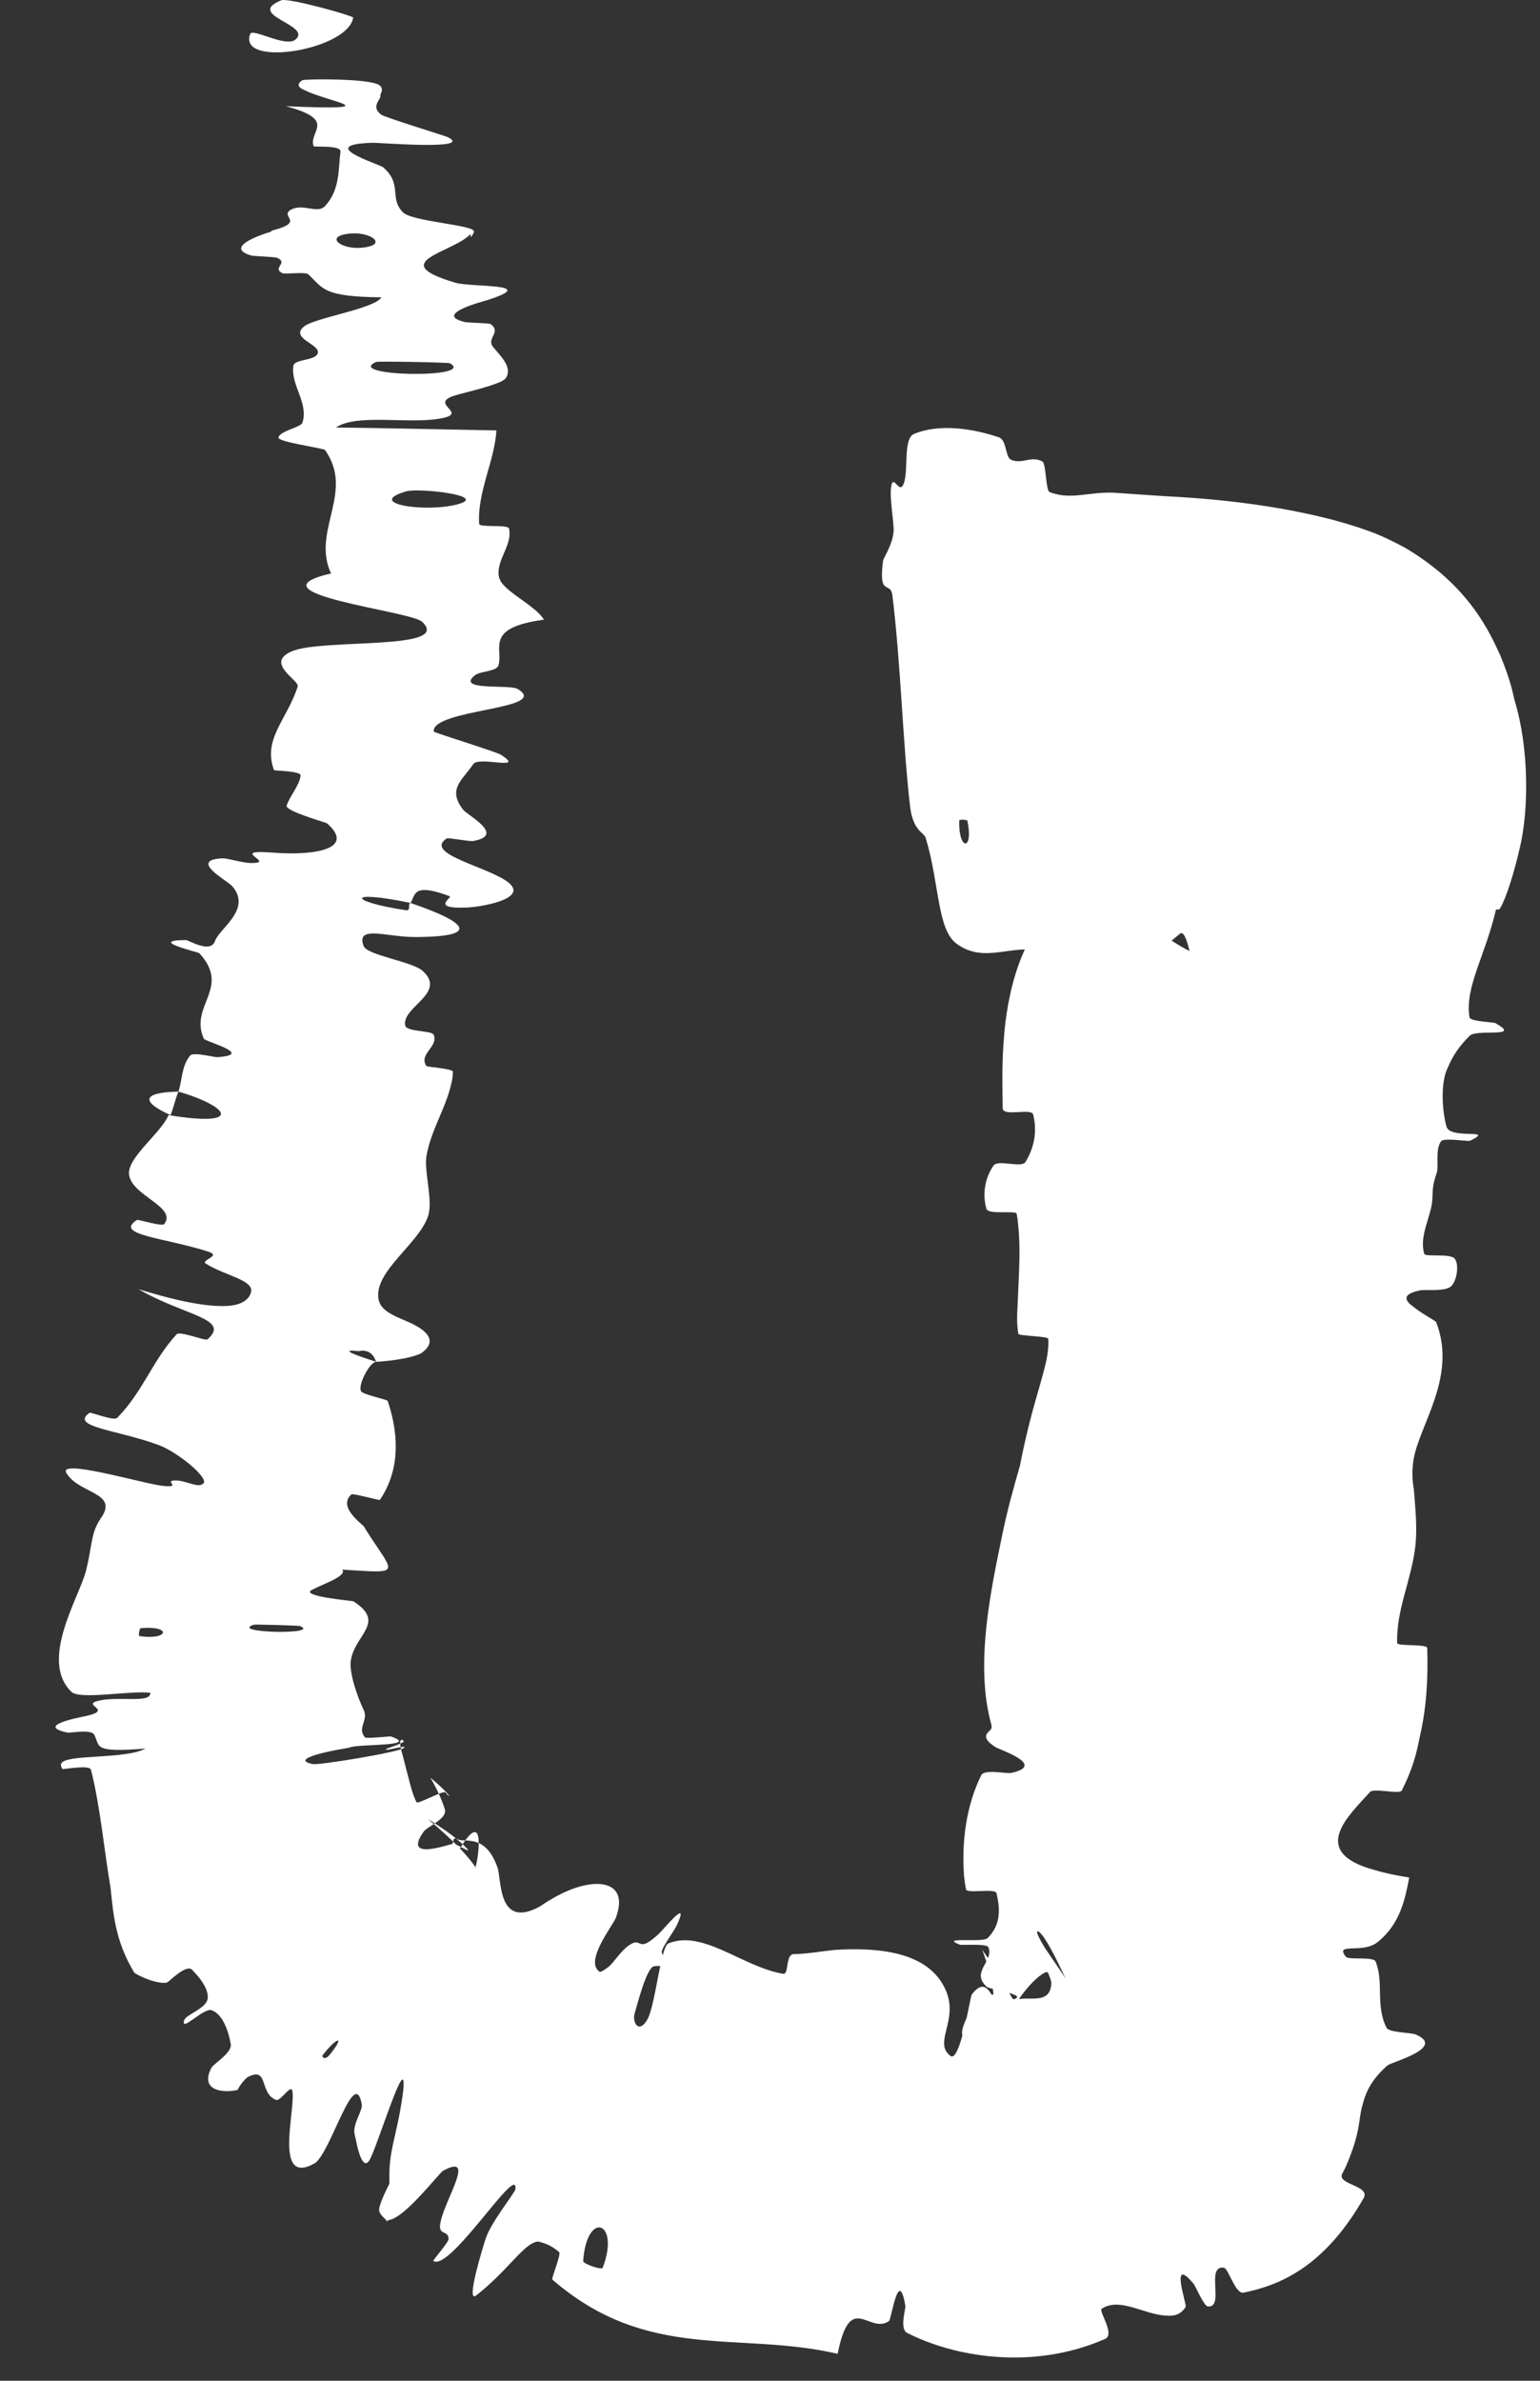 <?xml version="1.0" encoding="utf-8"?>
<svg xmlns="http://www.w3.org/2000/svg" fill="none" height="100%" overflow="visible" preserveAspectRatio="none" style="display: block;" viewBox="0 0 22 34" width="100%">
<rect x="0" y="0" width="22" height="34" fill="#333333" stroke="none"/>
<path d="M13.054 6.199C13.415 6.045 13.896 6.119 14.269 6.245C14.384 6.284 14.36 6.527 14.442 6.565C14.604 6.637 14.727 6.502 14.891 6.591C14.946 6.621 14.938 7.004 14.994 7.027C15.307 7.151 15.574 7.011 15.95 7.039C16.175 7.056 16.417 7.07 16.657 7.087C17.078 7.108 17.497 7.144 17.942 7.207C18.166 7.239 18.395 7.277 18.655 7.333C18.787 7.361 18.927 7.393 19.099 7.44C19.188 7.464 19.283 7.492 19.411 7.534C19.55 7.586 19.668 7.607 20.061 7.816C21.004 8.368 21.293 9.058 21.436 9.368C21.577 9.71 21.609 9.884 21.636 10C21.843 10.668 21.844 11.569 21.709 12.119C21.578 12.682 21.465 12.915 21.43 12.972C21.416 12.992 21.397 12.993 21.372 12.987C21.214 13.662 20.922 14.101 20.993 14.529C21.003 14.589 21.337 14.597 21.362 14.611C21.756 14.83 21.099 14.691 20.998 14.79C20.852 14.931 20.751 15.082 20.688 15.236C20.586 15.422 20.59 15.807 20.663 16.086C20.713 16.282 21.377 16.107 21.002 16.291C20.976 16.305 20.626 16.244 20.587 16.298C20.499 16.417 20.556 16.652 20.526 16.745C20.466 16.927 20.469 16.958 20.462 17.131C20.449 17.368 20.269 17.648 20.346 17.904C20.363 17.959 20.725 17.891 20.785 17.98C20.846 18.066 20.813 18.296 20.727 18.372C20.641 18.449 20.358 18.413 20.292 18.427C20.016 18.482 20.07 18.576 20.194 18.664C20.317 18.765 20.508 18.861 20.517 18.882C20.821 19.667 20.268 20.356 20.191 20.859C20.168 21.019 20.177 21.157 20.198 21.271C20.22 21.551 20.247 21.82 20.221 22.067C20.165 22.566 19.947 22.977 19.959 23.463C19.96 23.515 20.387 23.473 20.389 23.536C20.403 23.97 20.379 24.4 20.277 24.829C20.221 25.134 20.135 25.351 20.026 25.569C19.994 25.631 19.626 25.53 19.571 25.592C19.284 25.916 18.676 26.445 19.634 26.705C19.768 26.746 19.933 26.782 20.132 26.813C20.073 27.114 20.006 27.479 19.675 27.739C19.461 27.907 19.059 27.734 19.227 27.945C19.265 27.993 19.622 27.939 19.651 28.012C19.774 28.316 19.645 28.641 19.809 28.961C19.843 29.026 20.162 29.03 20.218 29.052C20.672 29.24 19.883 29.447 19.822 29.496C19.604 29.687 19.516 29.859 19.465 30.059C19.4 30.278 19.45 30.418 19.228 30.938C19.213 30.97 19.195 31.004 19.177 31.038C19.086 31.198 19.572 31.208 19.484 31.386C18.91 32.392 18.263 32.64 17.762 32.742C17.645 32.76 17.549 32.394 17.484 32.386C17.214 32.346 17.504 32.971 17.251 32.937C17.198 32.93 17.075 32.642 17.052 32.616C16.701 32.192 16.959 32.916 16.938 32.946C16.868 33.056 16.77 33.081 16.659 33.069C16.349 33.058 15.998 32.8 15.738 32.972C15.691 33.002 15.934 33.338 15.788 33.402C14.741 33.862 13.614 33.653 12.959 33.316C12.848 33.263 12.94 32.969 12.934 32.932C12.837 32.357 12.736 33.12 12.7 33.147C12.416 33.344 12.153 32.713 11.971 33.592C11.969 33.6 11.967 33.608 11.965 33.615C10.562 33.286 9.256 33.738 7.891 32.555C7.872 32.539 8.022 32.191 7.987 32.162C7.889 32.077 7.806 32.04 7.691 32.012C7.498 32.016 7.263 32.423 6.801 32.783C6.646 32.9 6.912 32.048 6.933 31.986C7 31.752 7.358 31.314 7.363 31.264C7.408 30.871 6.429 32.45 6.189 32.288C6.184 32.28 6.407 32.02 6.408 31.979C6.41 31.851 6.274 31.921 6.286 31.784C6.313 31.466 6.831 30.73 6.331 31C6.274 31.029 5.781 31.684 5.549 31.705C5.531 31.72 5.521 31.725 5.52 31.717C5.521 31.689 5.449 31.664 5.418 31.578C5.398 31.495 5.56 31.196 5.564 31.182C5.544 30.692 5.669 30.542 5.759 29.87C5.829 29.196 5.377 30.709 5.272 30.86C5.189 30.979 5.12 30.745 5.087 30.572C5.074 30.525 5.066 30.482 5.062 30.453C5.049 30.312 5.188 30.132 5.167 30.047C5.064 29.497 4.733 30.718 4.503 30.89C3.883 31.249 4.242 30.07 4.173 29.848C4.143 29.779 4.006 30.014 3.942 29.989C3.698 29.891 3.843 29.497 3.531 29.668C3.516 29.68 3.438 29.753 3.394 29.847C3.153 29.899 2.856 29.841 3.021 29.53C3.061 29.462 3.32 29.317 3.296 29.189C3.262 28.997 3.18 28.764 3.023 28.708C2.907 28.669 2.577 29.035 2.631 28.851C2.655 28.77 2.941 28.688 2.966 28.547C2.987 28.428 2.875 28.27 2.798 28.189C2.778 28.168 2.76 28.148 2.747 28.133C2.663 28.039 2.41 28.307 2.384 28.314C2.225 28.342 1.925 28.19 1.916 28.168C1.638 27.707 1.617 27.304 1.579 26.956C1.497 26.494 1.431 25.781 1.299 25.273C1.278 25.197 0.898 25.274 0.891 25.262C0.871 25.232 0.866 25.206 0.875 25.185C0.942 25.046 1.784 25.131 2.079 24.971C1.302 25.034 1.438 24.936 1.344 24.771C1.299 24.693 0.999 24.75 0.968 24.744C0.505 24.649 1.093 24.535 1.213 24.51C1.656 24.416 1.126 24.349 1.422 24.285C1.716 24.223 2.158 24.328 2.147 24.175C1.867 24.139 1.142 24.279 1.02 24.161C0.556 23.711 1.132 22.811 1.23 22.429C1.323 22.042 1.296 21.898 1.439 21.684C1.702 21.317 1.148 21.336 0.96 21.054C0.763 20.805 2.04 21.189 2.327 21.22C2.416 21.229 2.451 21.225 2.461 21.215C2.482 21.195 2.384 21.148 2.496 21.143C2.658 21.137 2.83 21.263 2.907 21.184C2.984 21.108 2.547 20.741 2.265 20.636C1.666 20.416 0.99 20.379 1.28 20.176C1.297 20.165 1.625 20.296 1.674 20.249C2.045 19.871 2.179 19.428 2.523 19.055C2.57 19.003 2.933 19.155 2.965 19.127C3.301 18.829 2.632 18.792 1.978 18.41C2.609 18.607 3.09 18.69 3.357 18.636C3.483 18.608 3.563 18.545 3.586 18.453C3.631 18.28 3.209 18.217 2.941 18.046C2.86 17.996 3.17 17.938 2.979 17.876C2.354 17.674 1.618 17.638 1.957 17.422C1.973 17.412 2.316 17.52 2.345 17.482C2.537 17.235 1.873 17.076 1.843 16.77C1.82 16.529 2.299 16.183 2.408 15.925C3.485 16.101 3.279 15.803 2.549 15.589C2.606 15.42 2.591 15.225 2.717 15.074C2.76 15.02 3.068 15.101 3.103 15.098C3.197 15.091 3.254 15.08 3.283 15.067C3.422 15 2.93 14.87 2.912 14.834C2.699 14.359 3.306 14.113 2.848 13.613C2.832 13.595 2.092 13.429 2.656 13.425C2.695 13.425 3.008 13.623 3.071 13.44C3.134 13.255 3.604 12.987 3.317 12.655C3.248 12.575 2.683 12.28 3.181 12.258C3.249 12.255 3.456 12.322 3.58 12.325C3.619 12.325 3.647 12.324 3.666 12.321C3.842 12.292 3.3 12.131 3.89 12.176C4.545 12.226 5.069 12.109 4.673 11.759C4.662 11.747 4.073 11.584 4.095 11.506C4.132 11.38 4.282 11.213 4.294 11.074C4.299 11.009 3.92 11.009 3.914 10.997C3.75 10.553 4.1 10.28 4.253 9.804C4.282 9.716 3.769 9.468 4.175 9.299C4.62 9.115 6.471 9.295 6.03 8.879C5.854 8.721 3.505 8.475 4.729 8.189C4.719 8.168 4.71 8.146 4.702 8.124C4.489 7.542 5.056 7.01 4.643 6.427C4.624 6.4 3.969 6.313 3.978 6.249C3.993 6.155 4.299 6.104 4.32 6.037C4.412 5.755 4.15 5.497 4.191 5.225C4.206 5.122 4.523 5.157 4.541 5.035C4.558 4.911 4.141 4.829 4.343 4.663C4.496 4.537 5.349 4.411 5.449 4.246C4.608 4.237 4.625 4.123 4.404 3.918C4.361 3.878 4.068 3.92 4.033 3.901C3.882 3.825 4.125 3.755 3.961 3.683C3.922 3.665 3.635 3.662 3.586 3.648C3.207 3.536 3.692 3.362 3.876 3.307C3.876 3.305 3.876 3.298 3.876 3.296C3.897 3.29 3.914 3.285 3.926 3.282C4.357 3.163 3.986 3.09 4.158 2.994C4.33 2.9 4.534 3.059 4.641 2.945C4.862 2.712 4.832 2.404 4.864 2.165C4.876 2.07 4.488 2.103 4.481 2.089C4.401 1.875 4.83 1.716 4.084 1.517C5.616 1.582 4.671 1.452 4.36 1.291C4.267 1.256 4.227 1.208 4.318 1.146C4.351 1.126 5.286 1.117 5.42 1.217C5.471 1.255 5.459 1.3 5.435 1.35C5.434 1.358 5.434 1.383 5.432 1.392C5.391 1.466 5.323 1.545 5.445 1.637C5.491 1.674 6.342 1.935 6.393 1.957C6.789 2.15 5.399 2.035 5.321 2.039C4.488 2.065 5.412 2.34 5.475 2.39C5.757 2.639 5.552 2.824 5.757 3.033C5.889 3.167 6.803 3.213 6.771 3.311C6.763 3.338 6.746 3.364 6.723 3.389L6.724 3.34C6.478 3.61 5.491 3.737 6.503 4.037C6.739 4.108 7.738 4.04 6.952 4.289C6.902 4.304 6.183 4.49 6.638 4.598C6.695 4.612 6.986 4.612 7.011 4.629C7.169 4.75 6.937 4.83 7.048 4.96C7.159 5.092 7.325 5.25 7.226 5.4C7.167 5.491 6.624 5.607 6.491 5.65C6.108 5.772 6.735 5.905 6.272 5.98C5.806 6.056 5.099 5.905 4.798 6.105C5.554 6.114 6.331 6.133 7.092 6.147C7.064 6.59 6.817 7.027 6.845 7.481C6.849 7.538 7.256 7.486 7.271 7.547C7.323 7.769 7.116 7.964 7.121 8.193C7.123 8.224 7.13 8.256 7.146 8.288C7.233 8.464 7.662 8.659 7.77 8.85C6.904 8.966 7.199 9.266 7.119 9.506C7.092 9.59 6.861 9.584 6.785 9.643C6.504 9.87 7.27 9.771 7.39 9.837C7.899 10.134 6.168 10.122 6.196 10.448C6.198 10.462 7.106 10.741 7.16 10.781C7.519 11.016 6.838 10.793 6.76 10.913C6.616 11.135 6.382 11.263 6.616 11.563C6.685 11.649 7.227 11.927 6.762 12.01C6.702 12.02 6.402 11.96 6.382 11.973C6.042 12.199 6.982 12.376 7.268 12.607C7.553 12.842 6.851 12.957 6.654 12.961C6.143 12.981 6.47 12.816 6.424 12.799C5.986 12.636 5.939 12.727 5.896 12.832C5.887 12.854 5.878 12.875 5.864 12.895C4.944 12.702 4.963 12.872 5.793 12.998C5.883 13.012 5.817 12.907 5.864 12.895C6.741 13.196 6.821 13.378 5.939 13.382C5.525 13.385 5.082 13.204 5.194 13.509C5.246 13.646 5.889 13.728 6.041 13.868C6.388 14.184 5.737 14.38 5.788 14.645C5.807 14.739 6.171 14.713 6.196 14.779C6.264 14.952 5.979 15.049 6.09 15.223C6.101 15.239 6.473 15.26 6.47 15.307C6.469 15.372 6.459 15.433 6.444 15.49C6.361 15.844 6.156 16.14 6.092 16.511C6.055 16.729 6.193 17.154 6.112 17.377C5.975 17.765 5.354 18.153 5.405 18.538C5.436 18.791 5.808 18.823 6.029 18.988C6.201 19.119 6.149 19.235 6.012 19.329C5.823 19.416 5.458 19.444 5.373 19.448C5.368 19.447 5.33 19.25 5.121 19.296C4.723 19.25 5.372 19.445 5.373 19.448C5.281 19.452 5.108 19.782 5.158 19.869C5.186 19.917 5.531 19.985 5.539 20.008C5.722 20.553 5.687 21.038 5.426 21.421C5.418 21.427 5.038 21.325 5.022 21.34C4.871 21.477 5.011 21.637 5.195 21.795C5.277 21.93 5.368 22.061 5.44 22.17C5.656 22.49 5.568 22.456 4.889 22.416C4.959 22.505 4.647 22.608 4.458 22.704C4.27 22.796 5.034 22.861 5.048 22.868C5.517 23.169 5.078 23.338 5.013 23.704C4.981 23.875 5.103 24.228 5.195 24.419C5.269 24.57 5.094 24.677 5.216 24.813C5.232 24.832 5.572 24.794 5.585 24.799C6.001 24.94 5.165 24.907 5.018 24.949C5.006 24.953 4.994 24.956 4.982 24.96C4.469 25.045 4.205 25.14 4.464 25.192C4.527 25.217 5.712 25.022 5.77 24.962C5.847 24.905 5.436 25.031 5.527 24.973C5.535 24.968 5.787 24.887 5.768 24.865C5.729 24.825 5.679 24.826 5.762 25.104C5.839 25.396 5.885 25.622 5.953 25.74C5.968 25.768 6.338 25.564 6.364 25.597C6.448 25.709 6.462 25.645 6.147 25.387C6.239 25.54 6.308 25.692 6.354 25.836C6.396 25.976 6.107 26.081 6.054 26.156C5.729 26.607 6.462 26.316 6.489 26.329C6.64 26.403 6.712 26.451 6.68 26.409C6.645 26.372 6.51 26.219 6.114 25.979C6.839 26.584 6.845 26.785 6.891 26.839C6.91 26.89 6.85 26.806 6.793 26.655C6.816 26.64 6.96 25.77 6.582 26.381C6.546 26.416 6.24 27.072 6.374 26.596C6.379 26.572 6.473 26.352 6.478 26.27C6.493 26.253 6.51 26.248 6.529 26.262C6.616 26.331 6.926 26.163 7.105 26.664C7.169 26.827 7.099 27.561 7.712 27.227C7.732 27.215 8.036 26.992 8.348 26.926C8.656 26.855 8.961 26.946 8.798 27.387C8.752 27.506 8.341 28.014 8.568 28.16C8.583 28.163 8.623 28.143 8.694 28.088C8.77 28.028 8.879 27.844 9 27.772C9.18 27.656 9.096 27.911 9.413 27.616C9.471 27.565 9.875 27.061 9.663 27.506C9.63 27.576 9.442 27.831 9.454 27.881C9.502 28.075 9.719 28.074 9.859 28.231C9.499 28.052 9.421 28.072 9.335 28.082C9.228 28.128 9.105 28.628 9.065 28.758C9.031 28.892 9.132 29.051 9.251 28.835C9.366 28.618 9.438 27.801 9.548 27.754C10.043 27.552 10.608 28.09 11.188 28.188C11.274 28.203 11.217 27.908 11.341 27.907C11.511 27.906 11.724 27.868 11.923 27.847C12.527 27.809 13.143 27.873 13.428 28.276C13.788 28.788 13.298 29.147 13.578 29.361C13.715 29.463 13.861 28.516 13.881 28.486C14.106 28.186 14.169 28.597 14.191 28.465C14.191 28.438 14.128 28.058 14.123 28.04C14.098 27.977 14.12 28.149 14.122 28.115C14.122 28.1 14.024 27.823 14.033 27.843C14.057 27.888 14.128 27.989 14.299 28.199C14.304 28.203 14.309 28.206 14.314 28.21C14.322 28.216 14.335 28.257 14.353 28.31C14.385 28.388 14.428 28.493 14.465 28.541C14.483 28.558 14.502 28.566 14.522 28.559C14.69 28.5 15.011 28.642 15.019 28.316C15.02 28.219 14.69 27.634 14.991 27.996C15.051 28.073 15.461 28.768 15.164 28.132C15.138 28.08 15.026 27.838 14.929 27.694C14.836 27.546 14.743 27.511 14.901 27.774C14.979 27.917 15.386 28.436 15.261 28.418C15.239 28.417 15.017 28.125 14.93 28.169C14.78 28.244 14.595 28.474 14.495 28.646C14.325 28.99 14.315 29.061 14.279 29.124C14.251 29.179 14.231 29.185 14.203 29.177C14.173 29.166 13.804 29.109 13.772 29.097C13.686 29.046 13.809 28.793 13.938 28.587C13.986 28.509 14.292 28.583 14.326 28.58C14.878 28.514 14.143 28.412 14.102 28.378C13.854 28.162 14.206 28.012 14.119 27.808C14.096 27.752 13.743 27.784 13.711 27.772C13.407 27.653 14.038 27.75 14.109 27.678C14.31 27.477 14.283 27.244 14.236 27.037C14.219 26.961 13.811 27.049 13.8 26.981C13.788 26.921 13.779 26.86 13.773 26.8C13.734 26.301 13.805 25.782 14.017 25.353C14.064 25.259 14.376 25.335 14.448 25.319C14.957 25.207 14.282 24.99 14.219 24.95C13.958 24.78 14.162 24.733 14.166 24.672C14.167 24.657 14.165 24.641 14.161 24.625C13.924 23.769 14.155 22.713 14.316 21.928C14.391 21.56 14.486 21.226 14.571 20.93C14.773 19.884 15 19.493 14.975 19.119C14.974 19.082 14.554 19.079 14.548 19.049C14.523 18.904 14.529 18.77 14.538 18.622C14.553 18.195 14.594 17.77 14.525 17.336C14.517 17.279 14.119 17.354 14.092 17.263C14.035 17.073 14.062 16.834 14.193 16.646C14.256 16.553 14.593 16.687 14.65 16.594C14.782 16.379 14.816 16.145 14.76 15.917C14.735 15.819 14.325 15.954 14.324 15.826C14.322 15.667 14.319 15.508 14.32 15.34C14.323 15.158 14.321 15.057 14.35 14.719C14.418 14.051 14.605 13.435 14.996 13.025C15.038 12.982 15.862 13.045 15.716 12.93C15.49 12.895 15.223 12.863 14.98 12.83C14.977 12.716 14.975 12.629 14.972 12.599C15.021 11.699 15.26 11.05 15.275 11.054C15.286 11.018 15.282 11.754 15.462 12.068C15.442 11.962 15.433 11.935 15.538 12.141C15.645 12.308 15.911 12.977 16.94 13.555C17.342 13.761 17.43 13.765 17.533 13.8C17.625 13.826 17.672 13.834 17.71 13.841C17.781 13.854 17.804 13.853 17.816 13.852C17.825 13.852 17.748 14.282 17.768 14.284C17.8 14.28 17.589 14.342 17.381 14.188C17.293 14.148 17.201 14.09 17.096 14.009C17.047 13.973 16.972 13.207 16.847 13.342C16.827 13.366 16.617 13.5 16.576 13.675C16.571 13.701 16.669 14.049 16.592 14.071C16.139 14.196 15.558 14.196 15.028 14.039C14.941 14.013 14.982 13.623 14.921 13.601C14.488 13.449 14.079 13.784 13.664 13.476C13.384 13.268 13.42 12.601 13.224 11.967C13.195 11.877 13.042 11.877 12.999 11.501C12.893 10.556 12.871 9.512 12.749 8.505C12.724 8.288 12.544 8.54 12.616 8.004C12.622 7.968 12.748 7.781 12.765 7.599C12.778 7.474 12.698 7.095 12.734 6.932C12.769 6.77 12.853 7.086 12.915 6.893C12.978 6.698 12.903 6.266 13.054 6.199ZM3.627 23.202C3.258 23.321 4.604 23.349 4.283 23.221C4.266 23.215 3.645 23.196 3.627 23.202ZM5.801 7.018C5.206 7.192 6.077 7.325 6.537 7.202C6.996 7.078 5.981 6.964 5.801 7.018ZM5.373 5.169C4.905 5.376 6.813 5.41 6.428 5.188C6.406 5.175 5.4 5.157 5.373 5.169ZM13.82 11.722C13.816 11.705 13.705 11.699 13.704 11.717C13.688 12.148 13.912 12.16 13.82 11.722ZM4.907 3.35C4.648 3.412 4.944 3.6 5.266 3.522C5.525 3.461 5.229 3.275 4.907 3.35ZM4.607 29.354C4.594 29.37 4.639 29.433 4.71 29.344C4.941 29.062 4.812 29.085 4.607 29.354ZM5.045 0.252C4.972 0.717 3.393 0.972 3.574 0.486C3.606 0.396 4.076 0.68 4.218 0.567C4.478 0.358 3.488 0.218 4.019 0.004C4.116 -0.035 5.052 0.226 5.047 0.253C5.046 0.253 5.045 0.253 5.045 0.252ZM2.01 23.252C1.992 23.254 1.974 23.363 1.992 23.366C2.418 23.426 2.454 23.212 2.01 23.252ZM8.331 32.291C8.33 32.331 8.595 32.421 8.609 32.387C8.866 31.726 8.383 31.553 8.331 32.291ZM2.437 15.925C2.031 15.744 2.001 15.601 2.549 15.589C2.503 15.7 2.481 15.815 2.437 15.925Z" fill="white" id="Vector 988"/>
</svg>